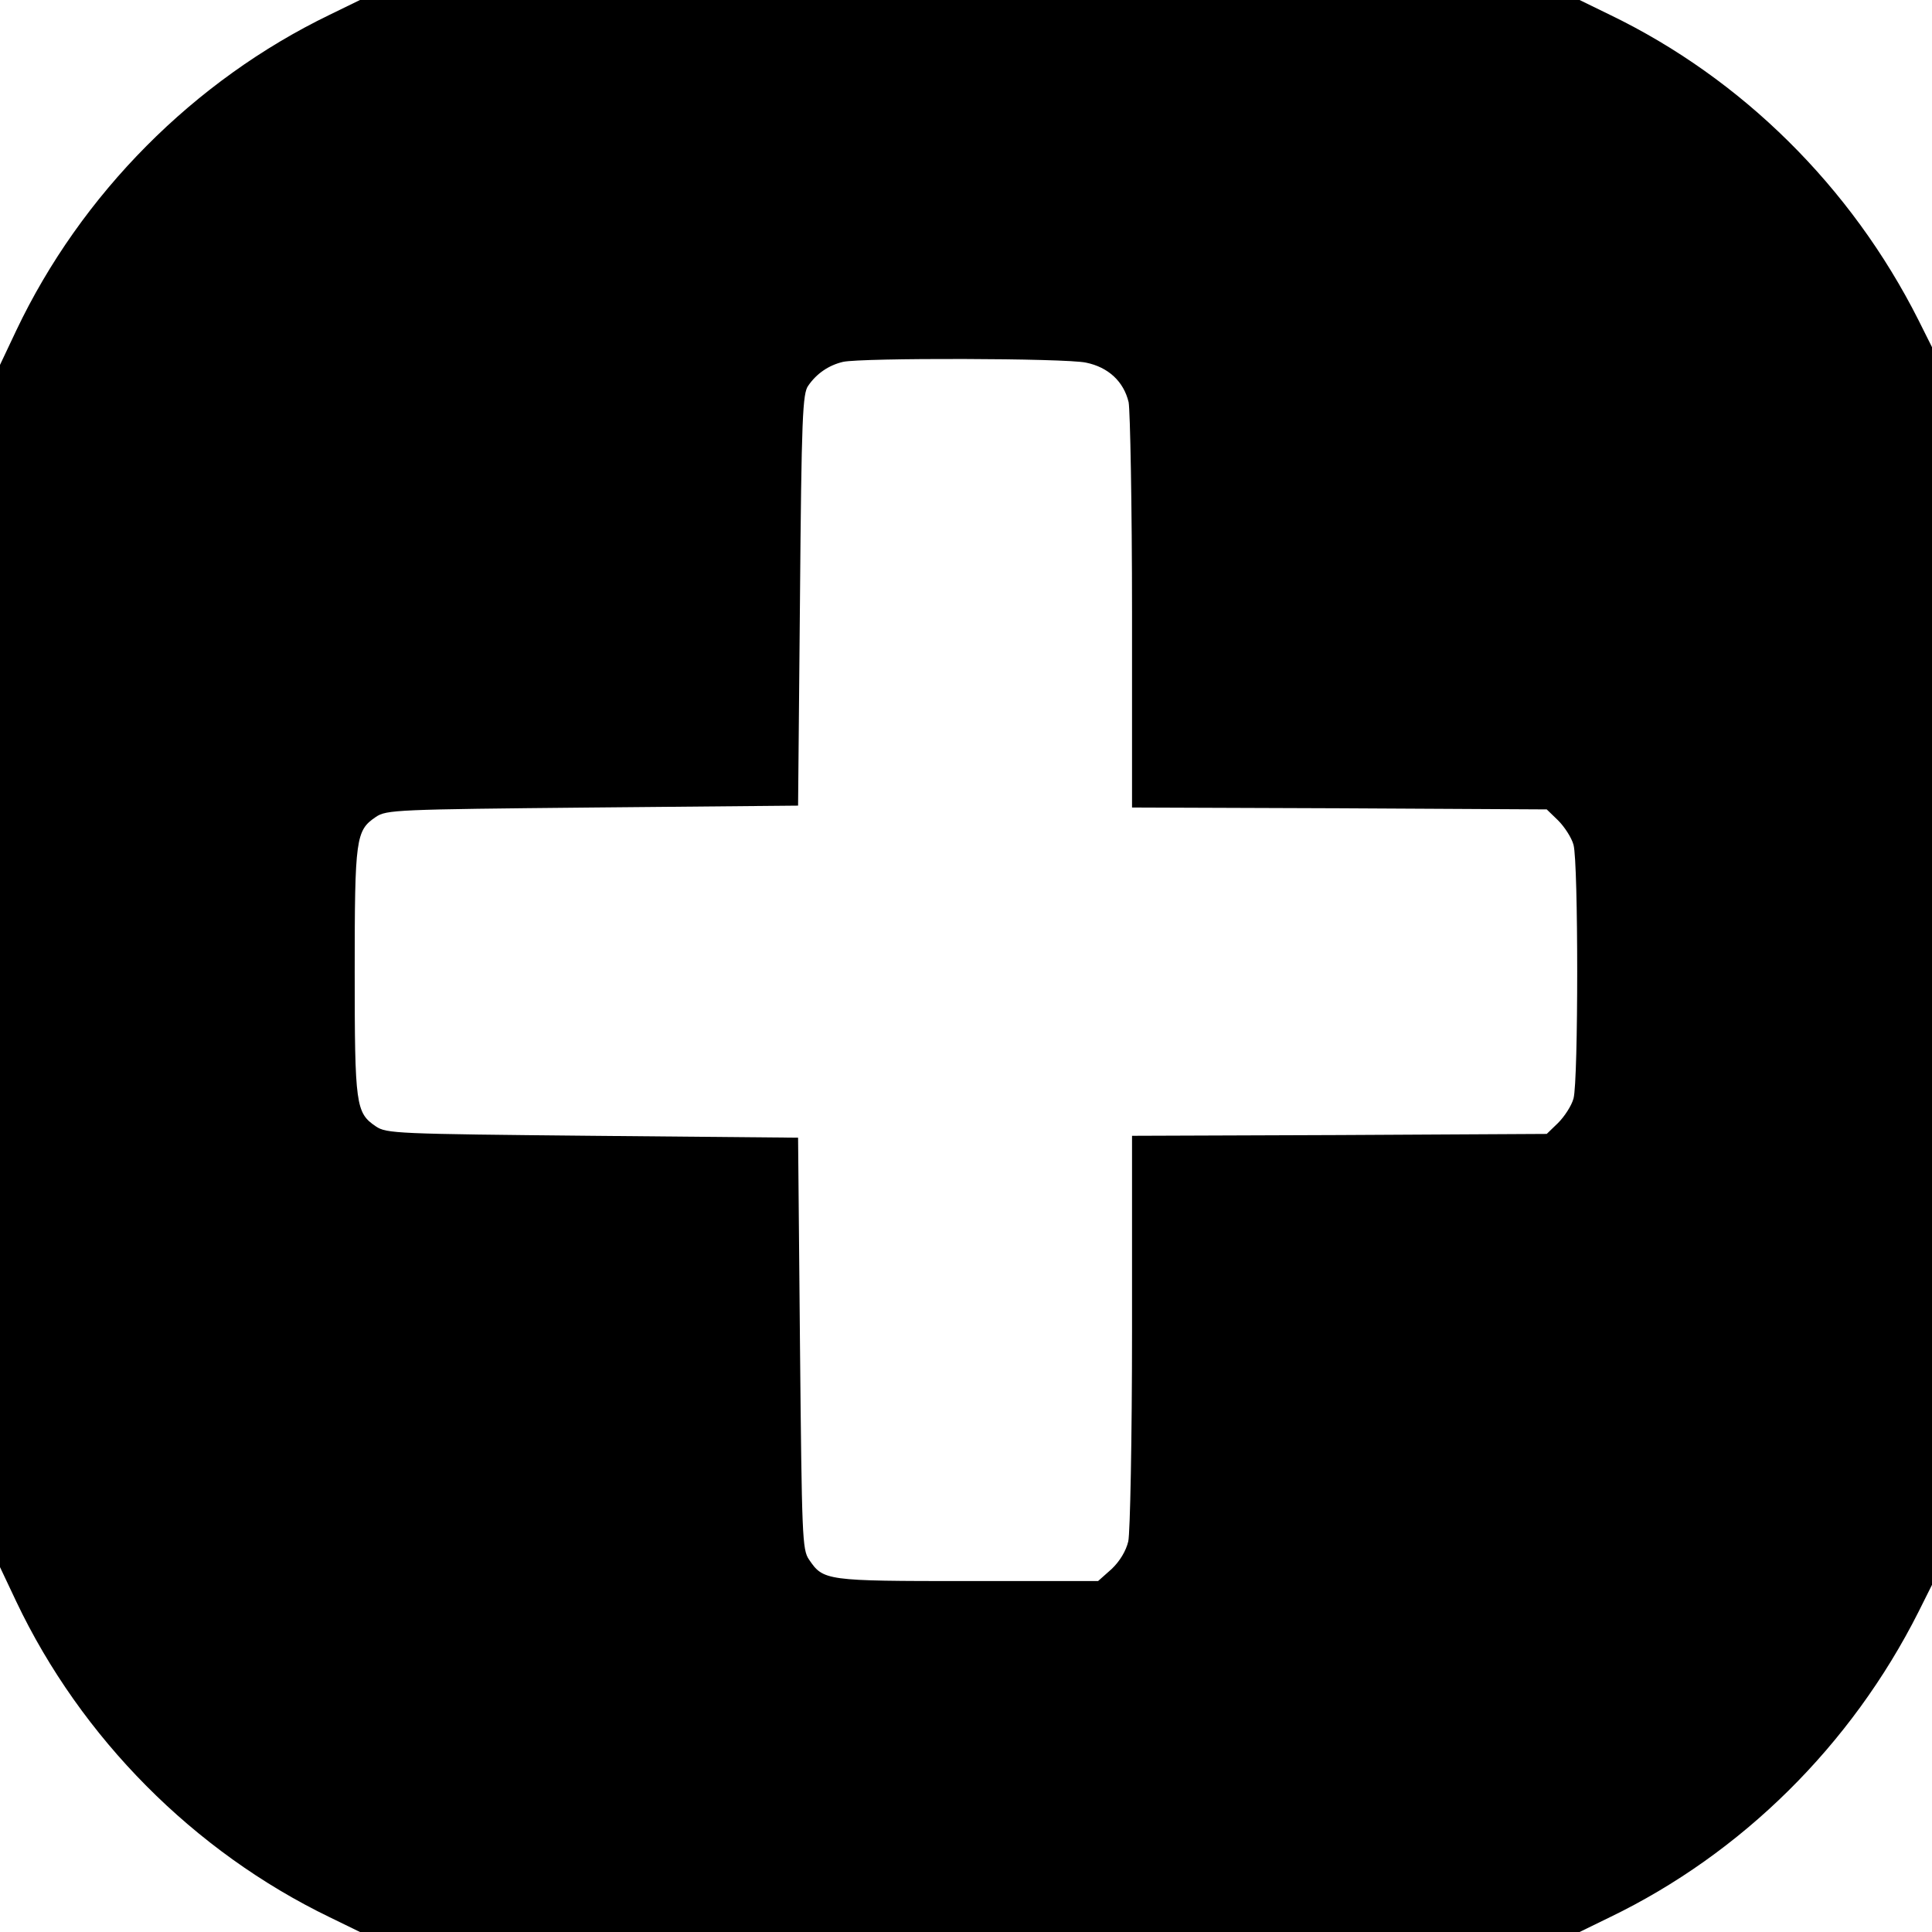 <?xml version="1.0" standalone="no"?>
<!DOCTYPE svg PUBLIC "-//W3C//DTD SVG 20010904//EN"
 "http://www.w3.org/TR/2001/REC-SVG-20010904/DTD/svg10.dtd">
<svg version="1.0" xmlns="http://www.w3.org/2000/svg"
 width="512pt" height="512pt" viewBox="0 0 512 512"
 preserveAspectRatio="xMidYMid meet">
<g transform="translate(0,512) scale(0.1,-0.1)"
fill="#000000" stroke="none">
<path d="M874 5081 c-360 -174 -659 -475 -831 -837 l-43 -91 0 -1593 0 -1593
43 -91 c172 -362 471 -663 831 -837 l80 -39 1616 0 1616 0 80 39 c350 169 640
456 818 809 l36 72 0 1640 0 1640 -36 72 c-178 353 -468 640 -818 809 l-80 39
-1616 0 -1616 0 -80 -39z m2004 -922 c59 -12 100 -50 113 -105 4 -22 9 -272 9
-556 l0 -518 549 -2 550 -3 30 -29 c17 -17 36 -46 41 -65 13 -47 13 -625 0
-672 -5 -19 -24 -48 -41 -65 l-30 -29 -550 -3 -549 -2 0 -518 c0 -284 -5 -535
-10 -557 -6 -25 -22 -52 -44 -73 l-36 -32 -345 0 c-377 0 -383 1 -421 57 -18
26 -19 59 -24 573 l-5 545 -545 5 c-520 5 -546 6 -574 25 -53 36 -56 55 -56
410 0 355 3 374 56 410 28 19 54 20 574 25 l545 5 5 545 c4 486 7 548 22 568
22 32 54 54 92 63 49 11 589 10 644 -2z"/>
</g>
</svg>
